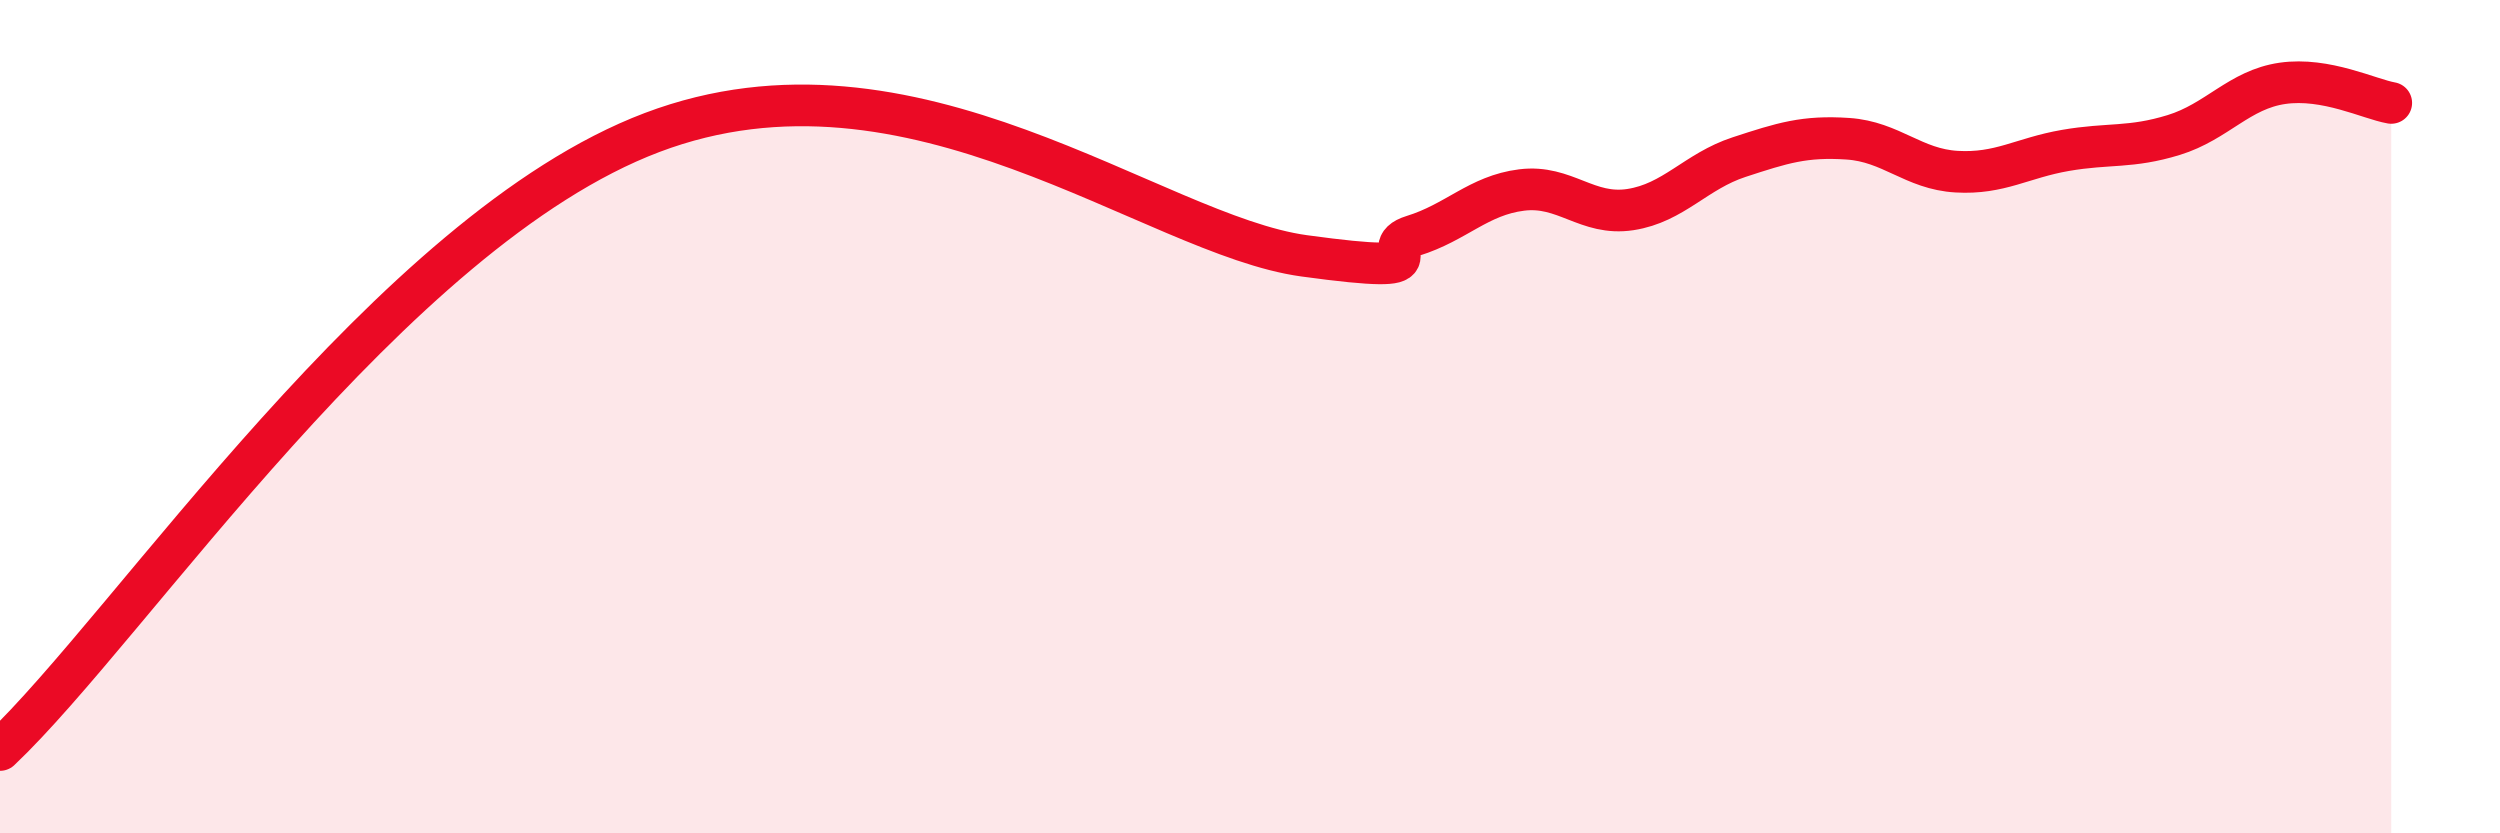 
    <svg width="60" height="20" viewBox="0 0 60 20" xmlns="http://www.w3.org/2000/svg">
      <path
        d="M 0,18 C 3.13,15.04 9.39,5.55 15.65,3.18 C 21.91,0.81 27.65,5.64 31.3,6.14 C 34.95,6.64 32.87,5.98 33.91,5.66 C 34.95,5.34 35.48,4.69 36.52,4.56 C 37.56,4.43 38.09,5.19 39.13,5.03 C 40.17,4.87 40.7,4.11 41.74,3.77 C 42.78,3.43 43.31,3.26 44.35,3.33 C 45.39,3.4 45.92,4.06 46.96,4.12 C 48,4.18 48.53,3.79 49.57,3.61 C 50.61,3.43 51.13,3.56 52.17,3.24 C 53.21,2.92 53.74,2.15 54.78,2 C 55.82,1.85 56.87,2.38 57.39,2.47L57.39 20L0 20Z"
        fill="#EB0A25"
        opacity="0.1"
        stroke-linecap="round"
        stroke-linejoin="round"
      />
      <path
        d="M 0,18 C 3.13,15.04 9.39,5.55 15.65,3.18 C 21.91,0.81 27.65,5.64 31.3,6.14 C 34.95,6.64 32.87,5.98 33.91,5.66 C 34.95,5.34 35.48,4.69 36.52,4.56 C 37.56,4.43 38.09,5.19 39.13,5.03 C 40.17,4.87 40.7,4.11 41.74,3.77 C 42.78,3.43 43.31,3.26 44.35,3.33 C 45.39,3.4 45.92,4.06 46.96,4.12 C 48,4.18 48.53,3.79 49.57,3.61 C 50.61,3.43 51.13,3.56 52.17,3.24 C 53.21,2.92 53.74,2.15 54.78,2 C 55.82,1.85 56.87,2.38 57.39,2.47"
        stroke="#EB0A25"
        stroke-width="1"
        fill="none"
        stroke-linecap="round"
        stroke-linejoin="round"
      />
    </svg>
  
